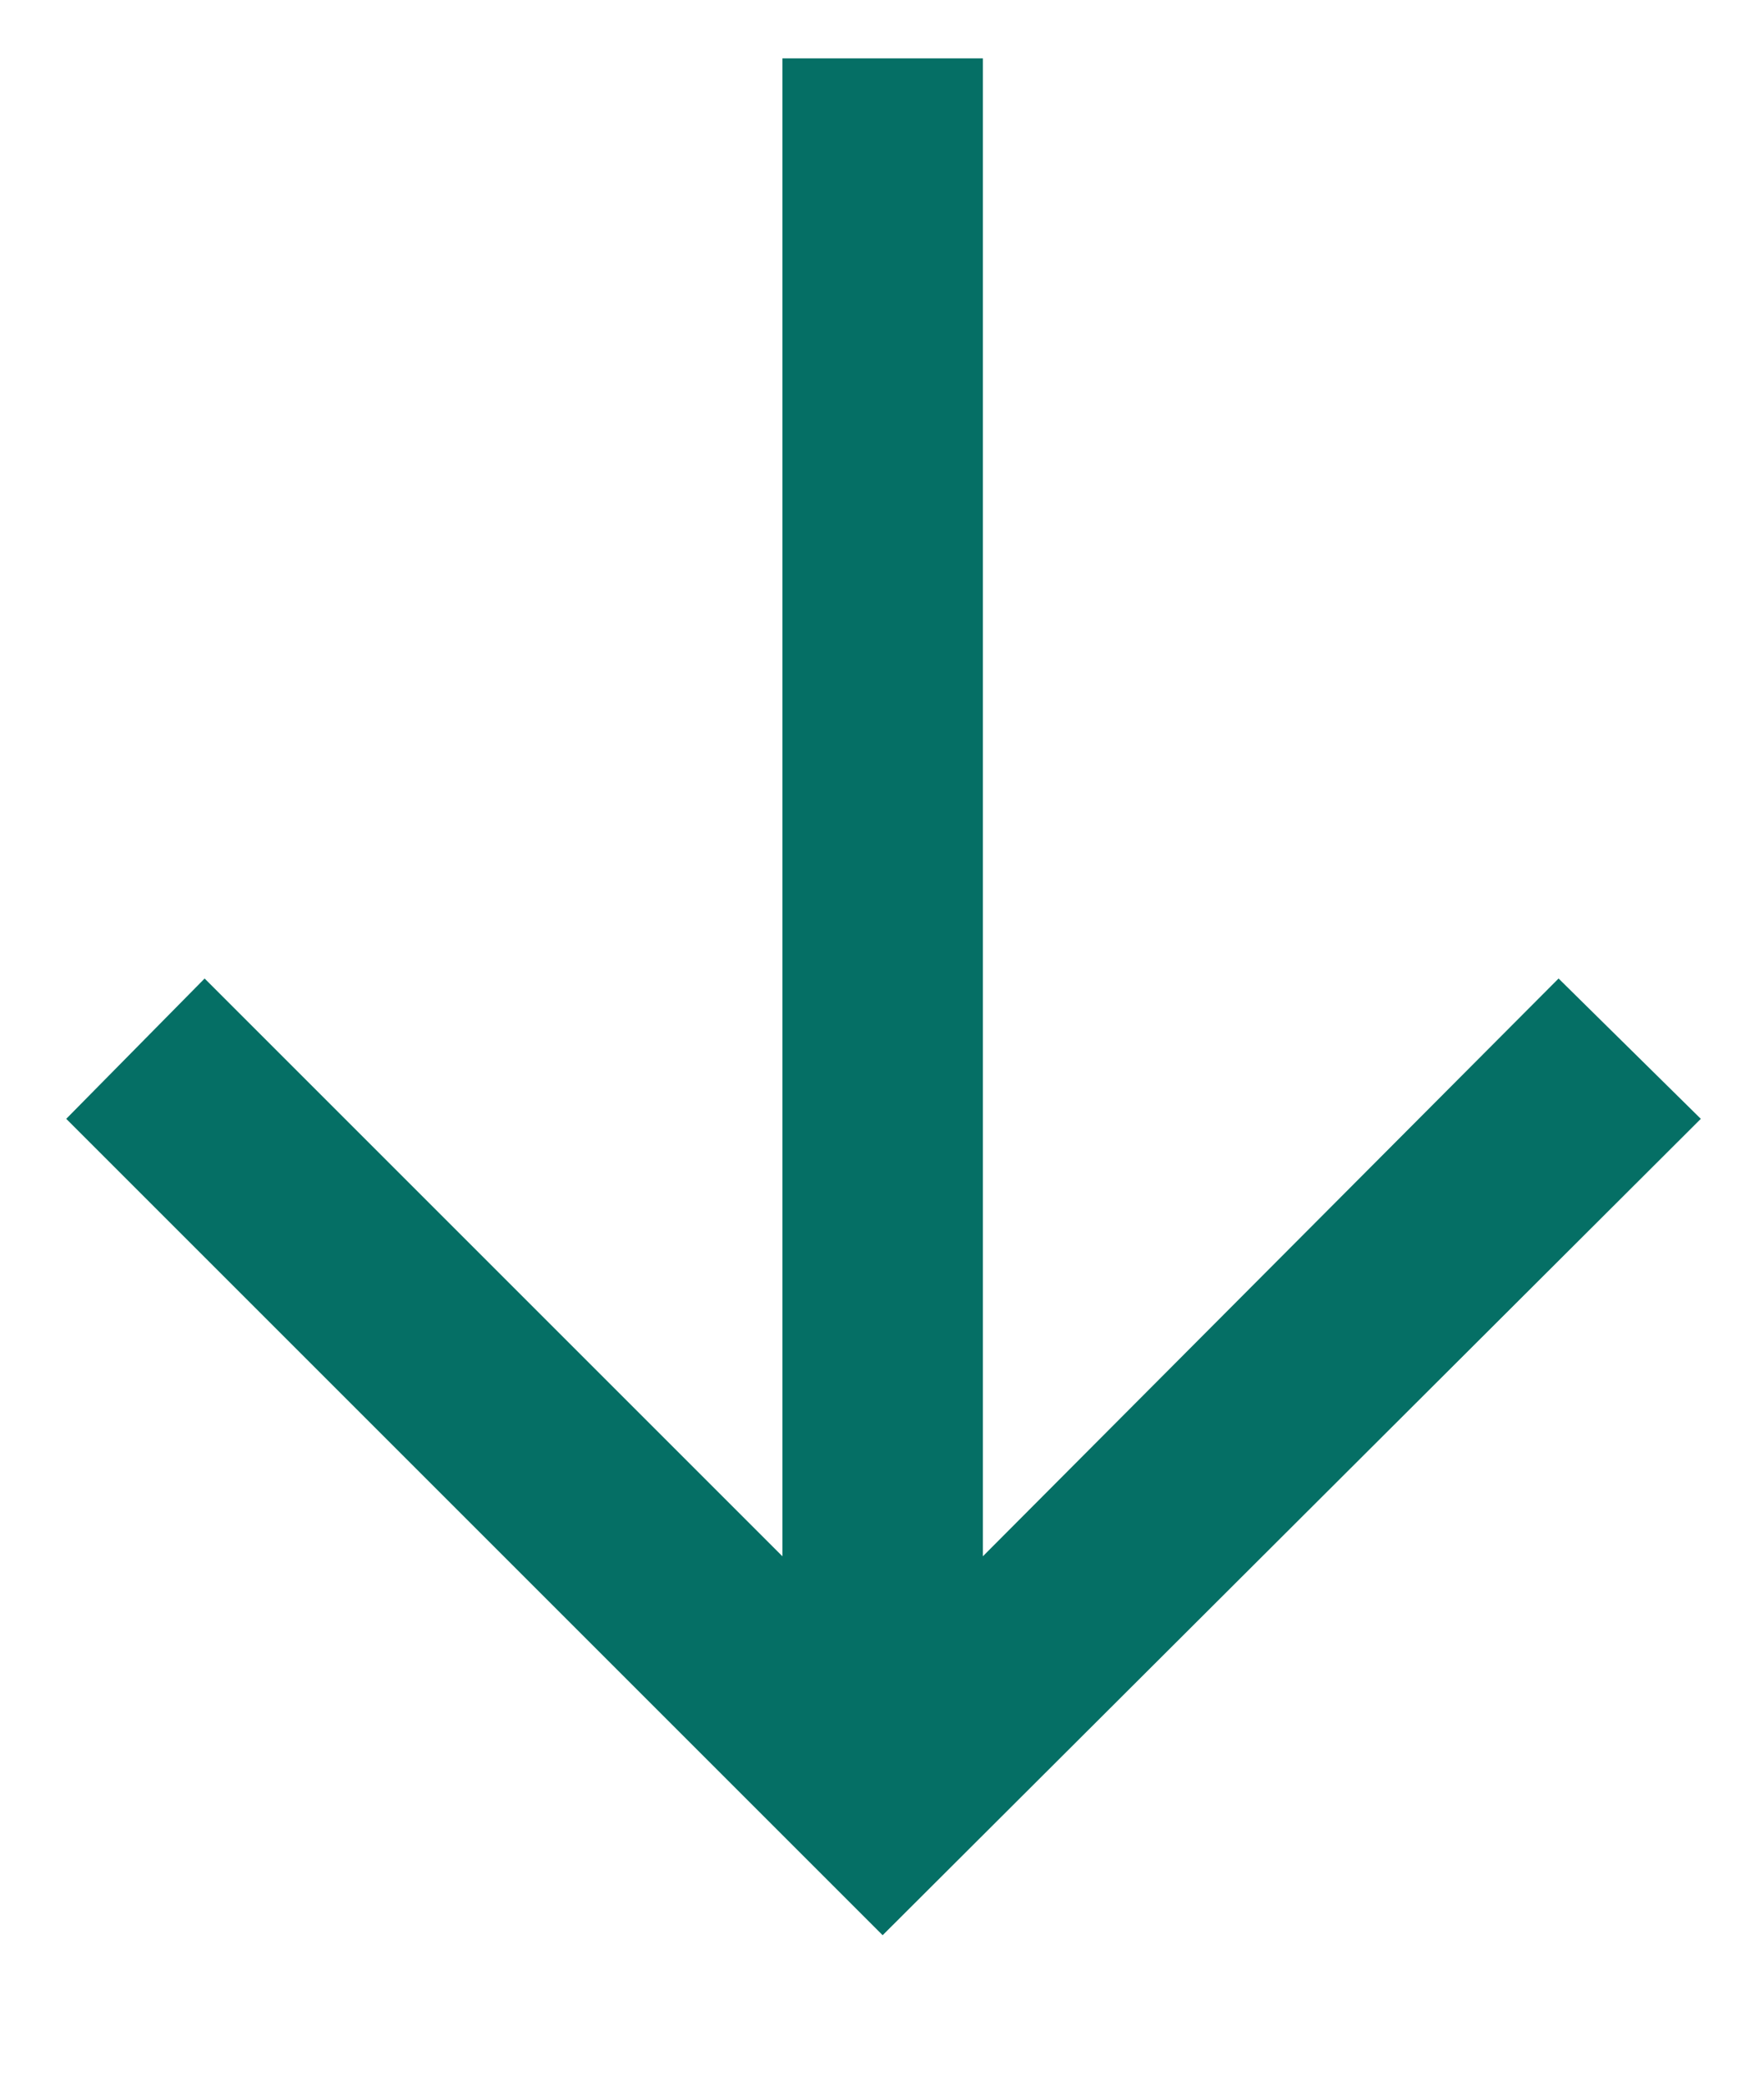 <svg width="11" height="13" viewBox="0 0 11 13" fill="none" xmlns="http://www.w3.org/2000/svg">
<path d="M6.129 0.364V9.705L9.719 6.102L10.606 6.977L5.504 12.068L0.413 6.977L1.276 6.102L4.879 9.705V0.364H6.129Z" fill="#056F65"/>
</svg>
